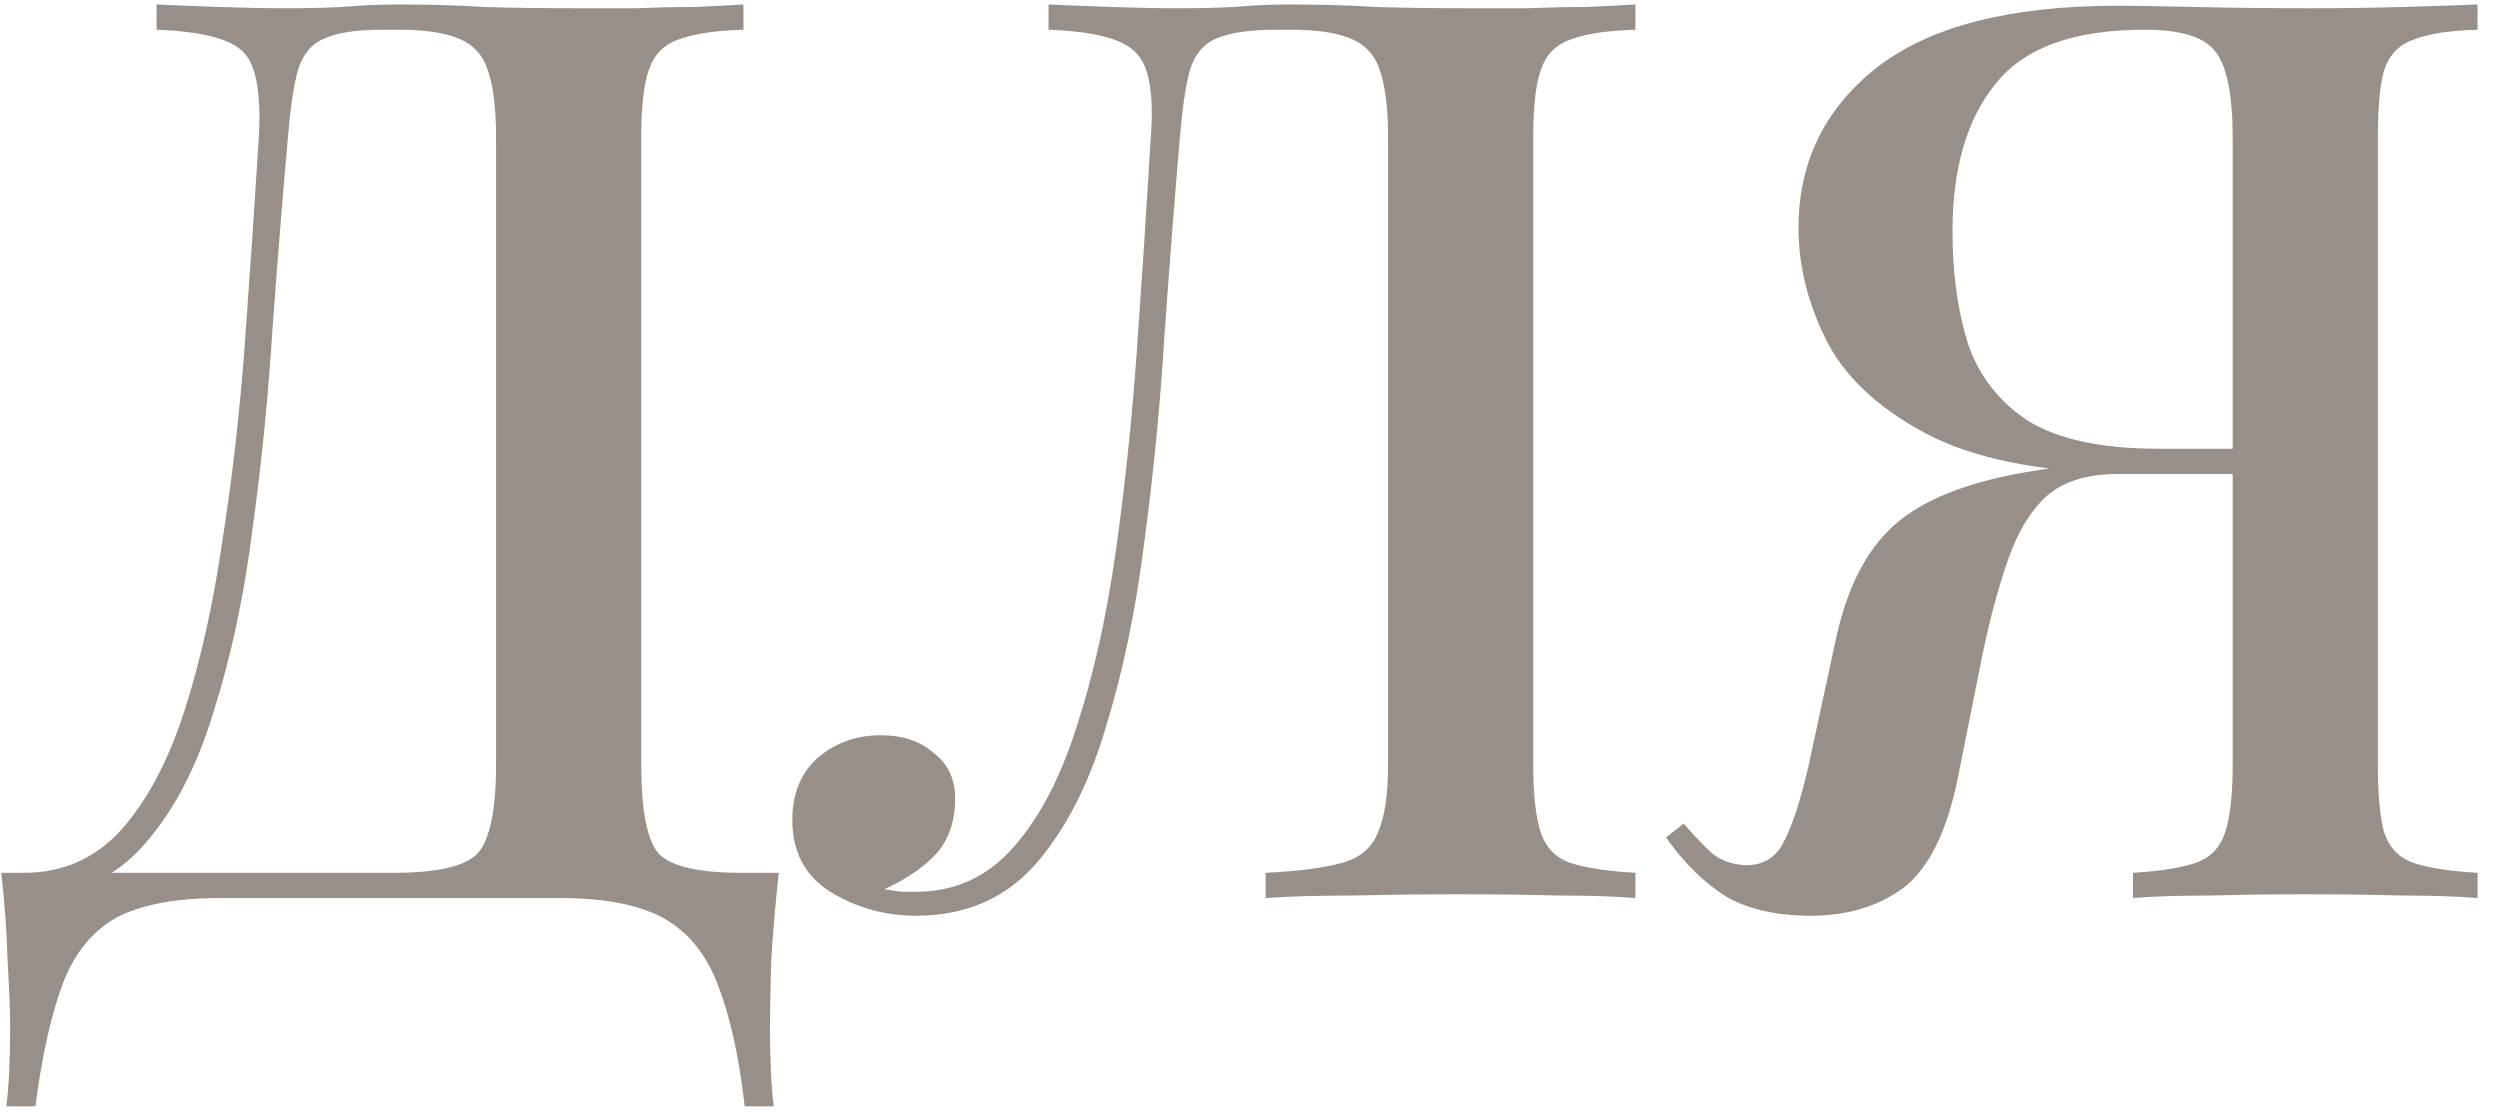 <?xml version="1.0" encoding="UTF-8"?> <svg xmlns="http://www.w3.org/2000/svg" width="103" height="46" viewBox="0 0 103 46" fill="none"> <path d="M30.63 0.184V1.224C29.452 1.259 28.55 1.397 27.926 1.64C27.337 1.848 26.938 2.264 26.73 2.888C26.522 3.477 26.418 4.413 26.418 5.696V31.488C26.418 33.395 26.661 34.625 27.146 35.18C27.666 35.7 28.793 35.96 30.526 35.96H32.086C31.948 37.208 31.844 38.421 31.774 39.6C31.74 40.779 31.722 41.68 31.722 42.304C31.722 43.656 31.774 44.748 31.878 45.58H30.682C30.44 43.465 30.058 41.767 29.538 40.484C29.053 39.236 28.29 38.335 27.25 37.78C26.245 37.26 24.858 37 23.09 37H9.05C7.282 37 5.878 37.26 4.838 37.78C3.833 38.335 3.088 39.236 2.602 40.484C2.117 41.767 1.736 43.465 1.458 45.58H0.262C0.366 44.748 0.418 43.656 0.418 42.304C0.418 41.68 0.384 40.779 0.314 39.6C0.28 38.421 0.193 37.208 0.054 35.96H16.226C17.994 35.96 19.138 35.7 19.658 35.18C20.178 34.625 20.438 33.395 20.438 31.488V5.696C20.438 3.789 20.161 2.576 19.606 2.056C19.086 1.501 18.029 1.224 16.434 1.224H15.758C14.684 1.224 13.886 1.345 13.366 1.588C12.846 1.796 12.482 2.229 12.274 2.888C12.101 3.512 11.962 4.448 11.858 5.696C11.65 8.053 11.442 10.636 11.234 13.444C11.061 16.252 10.784 19.043 10.402 21.816C10.056 24.555 9.518 27.068 8.79 29.356C8.097 31.644 7.126 33.481 5.878 34.868C4.63 36.255 3.001 36.948 0.99 36.948V35.96C2.585 35.96 3.92 35.371 4.994 34.192C6.069 32.979 6.936 31.349 7.594 29.304C8.253 27.259 8.773 24.936 9.154 22.336C9.57 19.701 9.882 16.963 10.09 14.12C10.298 11.277 10.489 8.469 10.662 5.696C10.766 3.859 10.558 2.68 10.038 2.16C9.518 1.605 8.322 1.293 6.45 1.224V0.184C7.178 0.219 8.045 0.253 9.05 0.288C10.056 0.323 10.974 0.34 11.806 0.34C12.604 0.34 13.366 0.323 14.094 0.288C14.857 0.219 15.62 0.184 16.382 0.184C17.7 0.184 18.896 0.219 19.97 0.288C21.045 0.323 22.328 0.34 23.818 0.34C24.546 0.34 25.326 0.34 26.158 0.34C27.025 0.305 27.84 0.288 28.602 0.288C29.4 0.253 30.076 0.219 30.63 0.184ZM67.38 0.184V1.224C66.201 1.259 65.3 1.397 64.676 1.64C64.087 1.848 63.688 2.264 63.48 2.888C63.272 3.477 63.168 4.413 63.168 5.696V31.488C63.168 32.736 63.272 33.672 63.48 34.296C63.688 34.92 64.087 35.336 64.676 35.544C65.3 35.752 66.201 35.891 67.38 35.96V37C66.582 36.931 65.525 36.896 64.208 36.896C62.925 36.861 61.556 36.844 60.1 36.844C58.644 36.844 57.188 36.861 55.732 36.896C54.276 36.896 53.08 36.931 52.144 37V35.96C53.531 35.891 54.588 35.752 55.316 35.544C56.044 35.336 56.529 34.92 56.772 34.296C57.049 33.672 57.188 32.736 57.188 31.488V5.696C57.188 3.789 56.91 2.576 56.356 2.056C55.836 1.501 54.779 1.224 53.184 1.224H52.612C51.502 1.224 50.67 1.345 50.116 1.588C49.596 1.796 49.232 2.229 49.024 2.888C48.85 3.512 48.712 4.448 48.608 5.696C48.4 8.123 48.192 10.792 47.984 13.704C47.81 16.581 47.533 19.441 47.152 22.284C46.805 25.092 46.268 27.675 45.54 30.032C44.846 32.355 43.876 34.227 42.628 35.648C41.38 37.035 39.751 37.728 37.74 37.728C36.457 37.728 35.279 37.399 34.204 36.74C33.164 36.081 32.644 35.093 32.644 33.776C32.644 32.701 32.99 31.852 33.684 31.228C34.412 30.604 35.279 30.292 36.284 30.292C37.185 30.292 37.913 30.535 38.468 31.02C39.057 31.471 39.352 32.095 39.352 32.892C39.352 33.828 39.092 34.591 38.572 35.18C38.052 35.735 37.341 36.22 36.44 36.636C36.682 36.671 36.908 36.705 37.116 36.74C37.358 36.74 37.566 36.74 37.74 36.74C39.334 36.74 40.669 36.133 41.744 34.92C42.819 33.707 43.685 32.06 44.344 29.98C45.037 27.865 45.575 25.473 45.956 22.804C46.337 20.135 46.632 17.344 46.84 14.432C47.048 11.485 47.239 8.573 47.412 5.696C47.55 3.859 47.343 2.68 46.788 2.16C46.268 1.605 45.072 1.293 43.2 1.224V0.184C43.928 0.219 44.794 0.253 45.8 0.288C46.805 0.323 47.724 0.34 48.556 0.34C49.353 0.34 50.116 0.323 50.844 0.288C51.606 0.219 52.369 0.184 53.132 0.184C54.449 0.184 55.645 0.219 56.72 0.288C57.794 0.323 59.077 0.34 60.568 0.34C61.296 0.34 62.076 0.34 62.908 0.34C63.775 0.305 64.589 0.288 65.352 0.288C66.149 0.253 66.825 0.219 67.38 0.184ZM102.075 0.184V1.224C100.897 1.259 100.013 1.397 99.423 1.64C98.834 1.848 98.435 2.264 98.227 2.888C98.054 3.477 97.967 4.413 97.967 5.696V31.488C97.967 32.736 98.054 33.672 98.227 34.296C98.435 34.92 98.834 35.336 99.423 35.544C100.013 35.752 100.897 35.891 102.075 35.96V37C101.278 36.931 100.238 36.896 98.955 36.896C97.707 36.861 96.355 36.844 94.899 36.844C93.617 36.844 92.334 36.861 91.051 36.896C89.769 36.896 88.711 36.931 87.879 37V35.96C89.023 35.891 89.89 35.752 90.479 35.544C91.069 35.336 91.467 34.92 91.675 34.296C91.883 33.672 91.987 32.736 91.987 31.488V5.696C91.987 3.893 91.745 2.697 91.259 2.108C90.808 1.519 89.838 1.224 88.347 1.224C85.435 1.224 83.39 1.969 82.211 3.46C81.032 4.916 80.443 6.944 80.443 9.544C80.443 11.243 80.651 12.768 81.067 14.12C81.518 15.472 82.35 16.547 83.563 17.344C84.811 18.107 86.597 18.488 88.919 18.488H93.391C93.391 18.488 93.391 18.661 93.391 19.008C93.391 19.355 93.391 19.528 93.391 19.528H88.399C84.655 19.528 81.743 19.025 79.663 18.02C77.583 16.98 76.127 15.68 75.295 14.12C74.498 12.56 74.099 10.983 74.099 9.388C74.099 6.684 75.174 4.483 77.323 2.784C79.507 1.085 82.818 0.236 87.255 0.236C87.879 0.236 88.936 0.253 90.427 0.288C91.953 0.323 93.547 0.34 95.211 0.34C96.459 0.34 97.707 0.323 98.955 0.288C100.238 0.253 101.278 0.219 102.075 0.184ZM92.975 18.644L92.871 19.528H87.255C85.972 19.528 84.984 19.84 84.291 20.464C83.632 21.088 83.112 21.955 82.731 23.064C82.35 24.139 82.003 25.421 81.691 26.912L80.651 32.112C80.201 34.296 79.455 35.787 78.415 36.584C77.375 37.347 76.11 37.728 74.619 37.728C73.198 37.728 72.037 37.468 71.135 36.948C70.234 36.393 69.402 35.579 68.639 34.504L69.367 33.932C69.818 34.452 70.216 34.868 70.563 35.18C70.91 35.457 71.361 35.613 71.915 35.648C72.643 35.648 73.163 35.336 73.475 34.712C73.822 34.088 74.168 33.031 74.515 31.54L75.659 26.236C76.144 24.052 77.011 22.457 78.259 21.452C79.507 20.447 81.414 19.753 83.979 19.372C84.638 19.268 85.296 19.181 85.955 19.112C86.614 19.043 87.481 18.973 88.555 18.904C89.665 18.8 91.138 18.713 92.975 18.644Z" fill="#988F88"></path> </svg> 